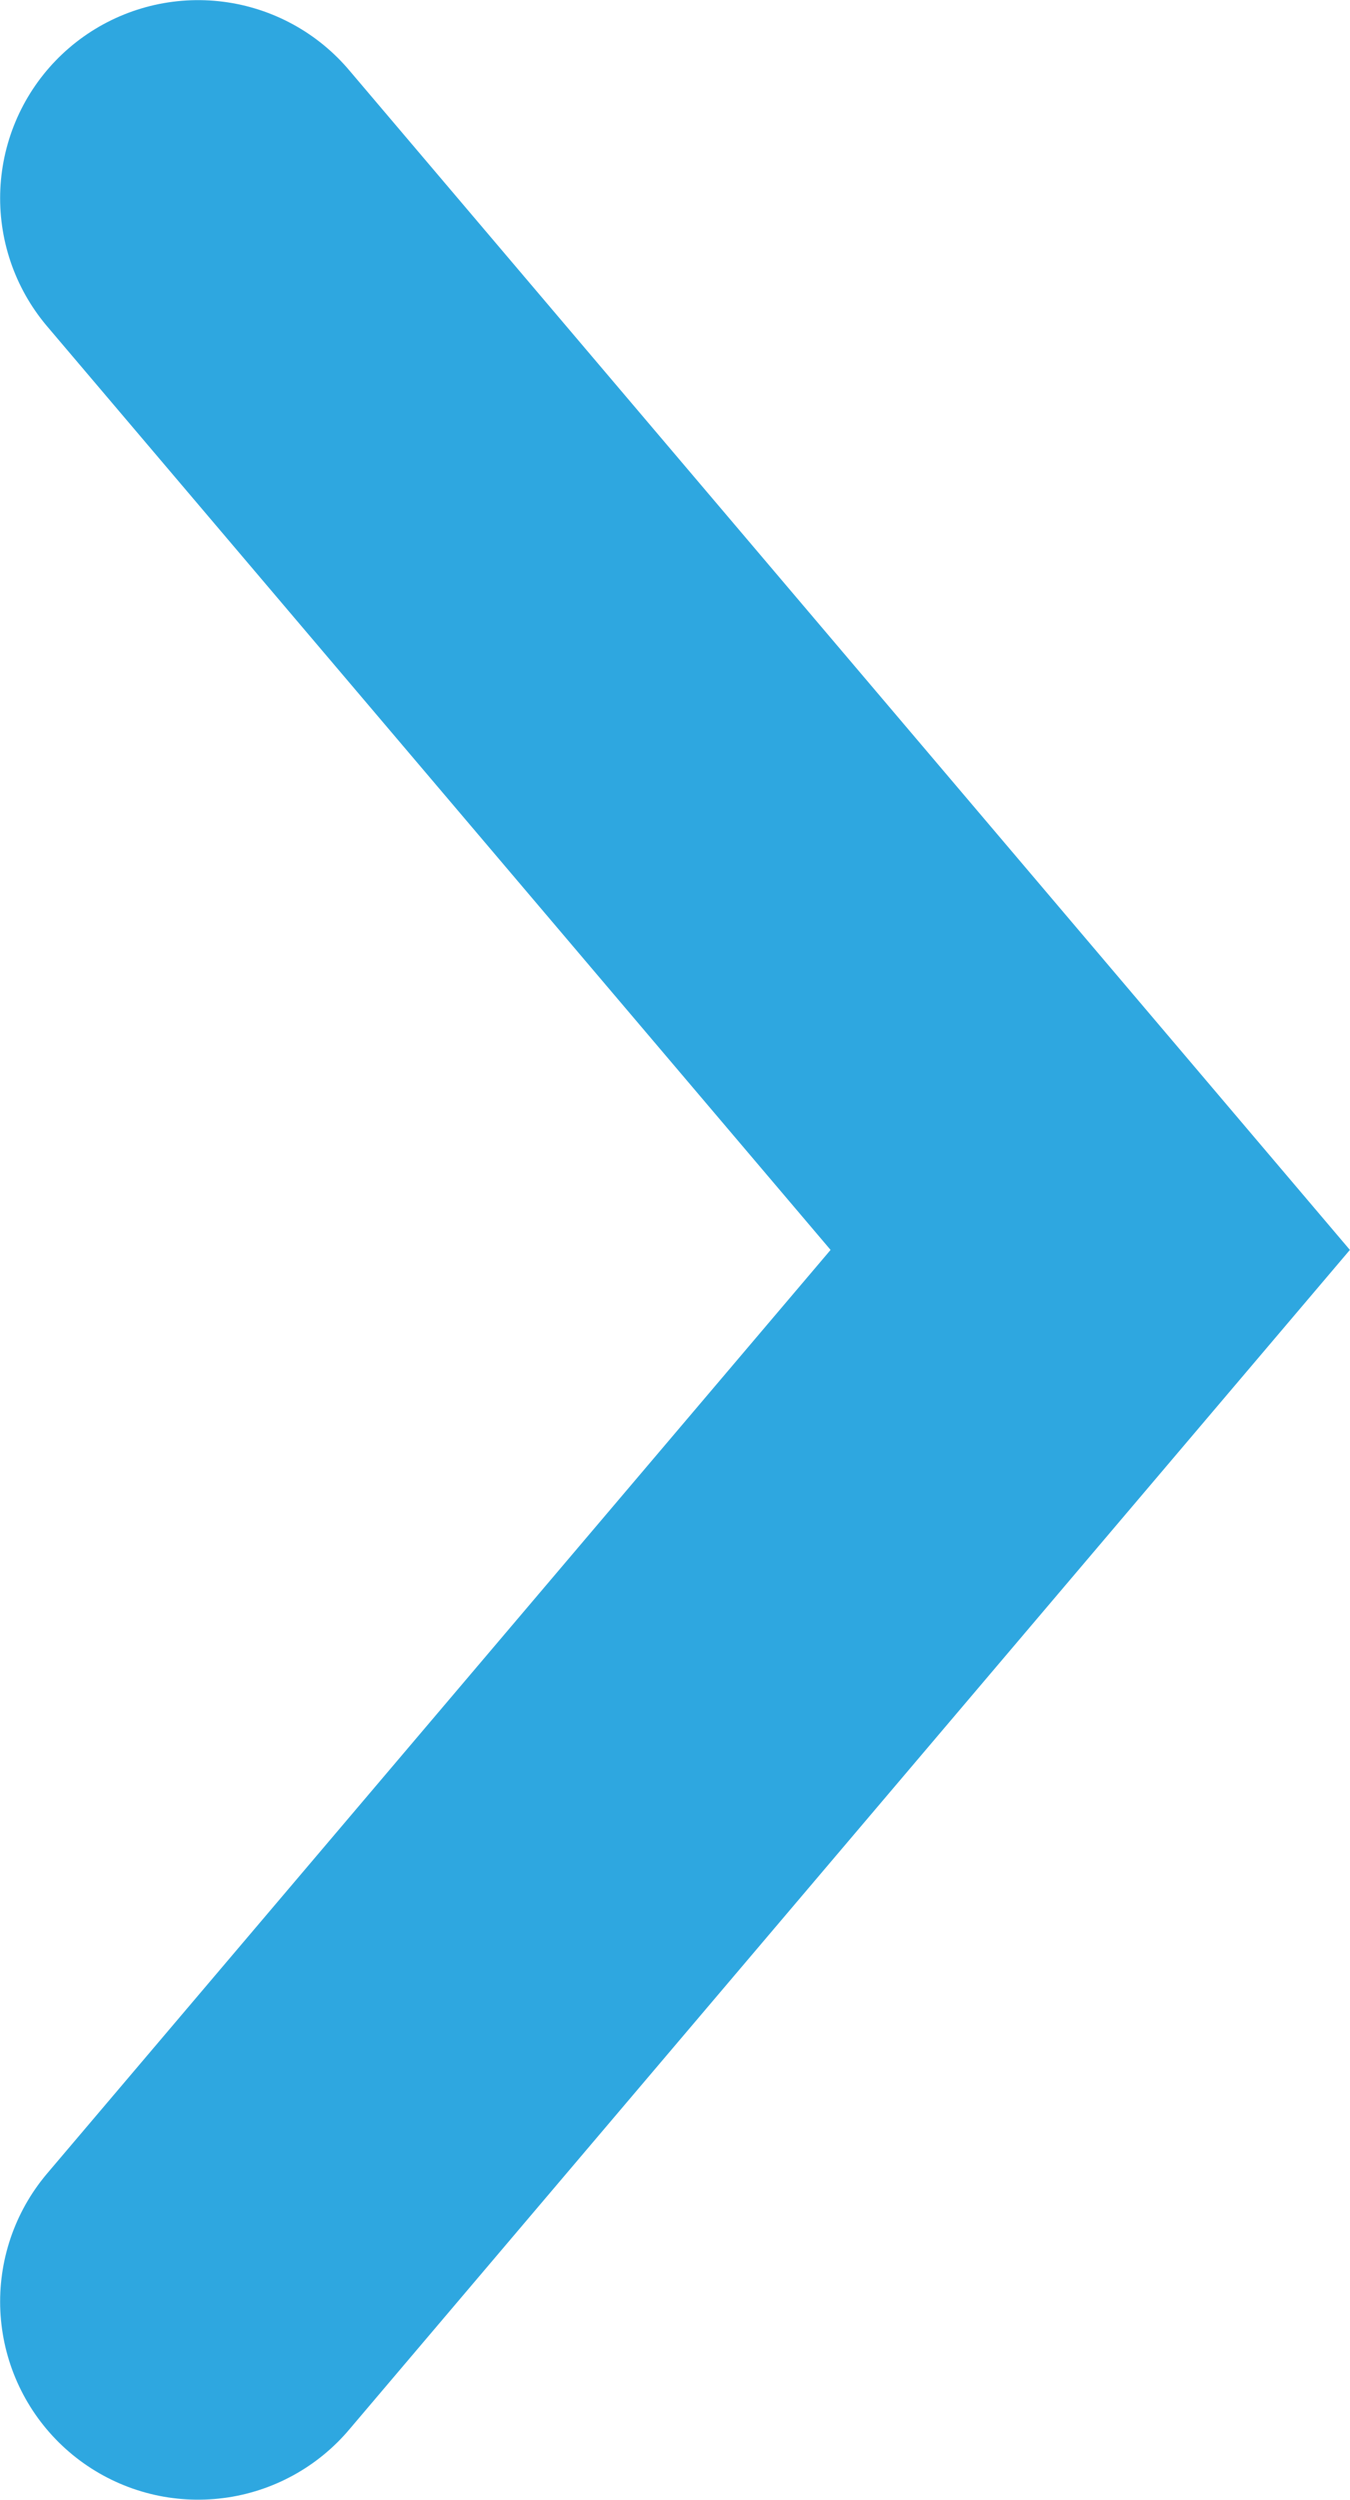 <?xml version="1.0" encoding="utf-8"?>
<!-- Generator: Adobe Illustrator 16.0.0, SVG Export Plug-In . SVG Version: 6.00 Build 0)  -->
<!DOCTYPE svg PUBLIC "-//W3C//DTD SVG 1.1//EN" "http://www.w3.org/Graphics/SVG/1.1/DTD/svg11.dtd">
<svg version="1.1" id="レイヤー_1" xmlns="http://www.w3.org/2000/svg" xmlns:xlink="http://www.w3.org/1999/xlink" x="0px"
	 y="0px" width="5.384px" height="9.964px" viewBox="0 0 5.384 9.964" enable-background="new 0 0 5.384 9.964"
	 xml:space="preserve">
<polyline fill="none" stroke="#2EA7E0" stroke-width="1.579" stroke-linecap="round" stroke-miterlimit="10" points="0.79,9.174 
	4.348,4.982 0.79,0.79 "/>
<g>
</g>
<g>
</g>
<g>
</g>
<g>
</g>
<g>
</g>
<g>
</g>
</svg>
